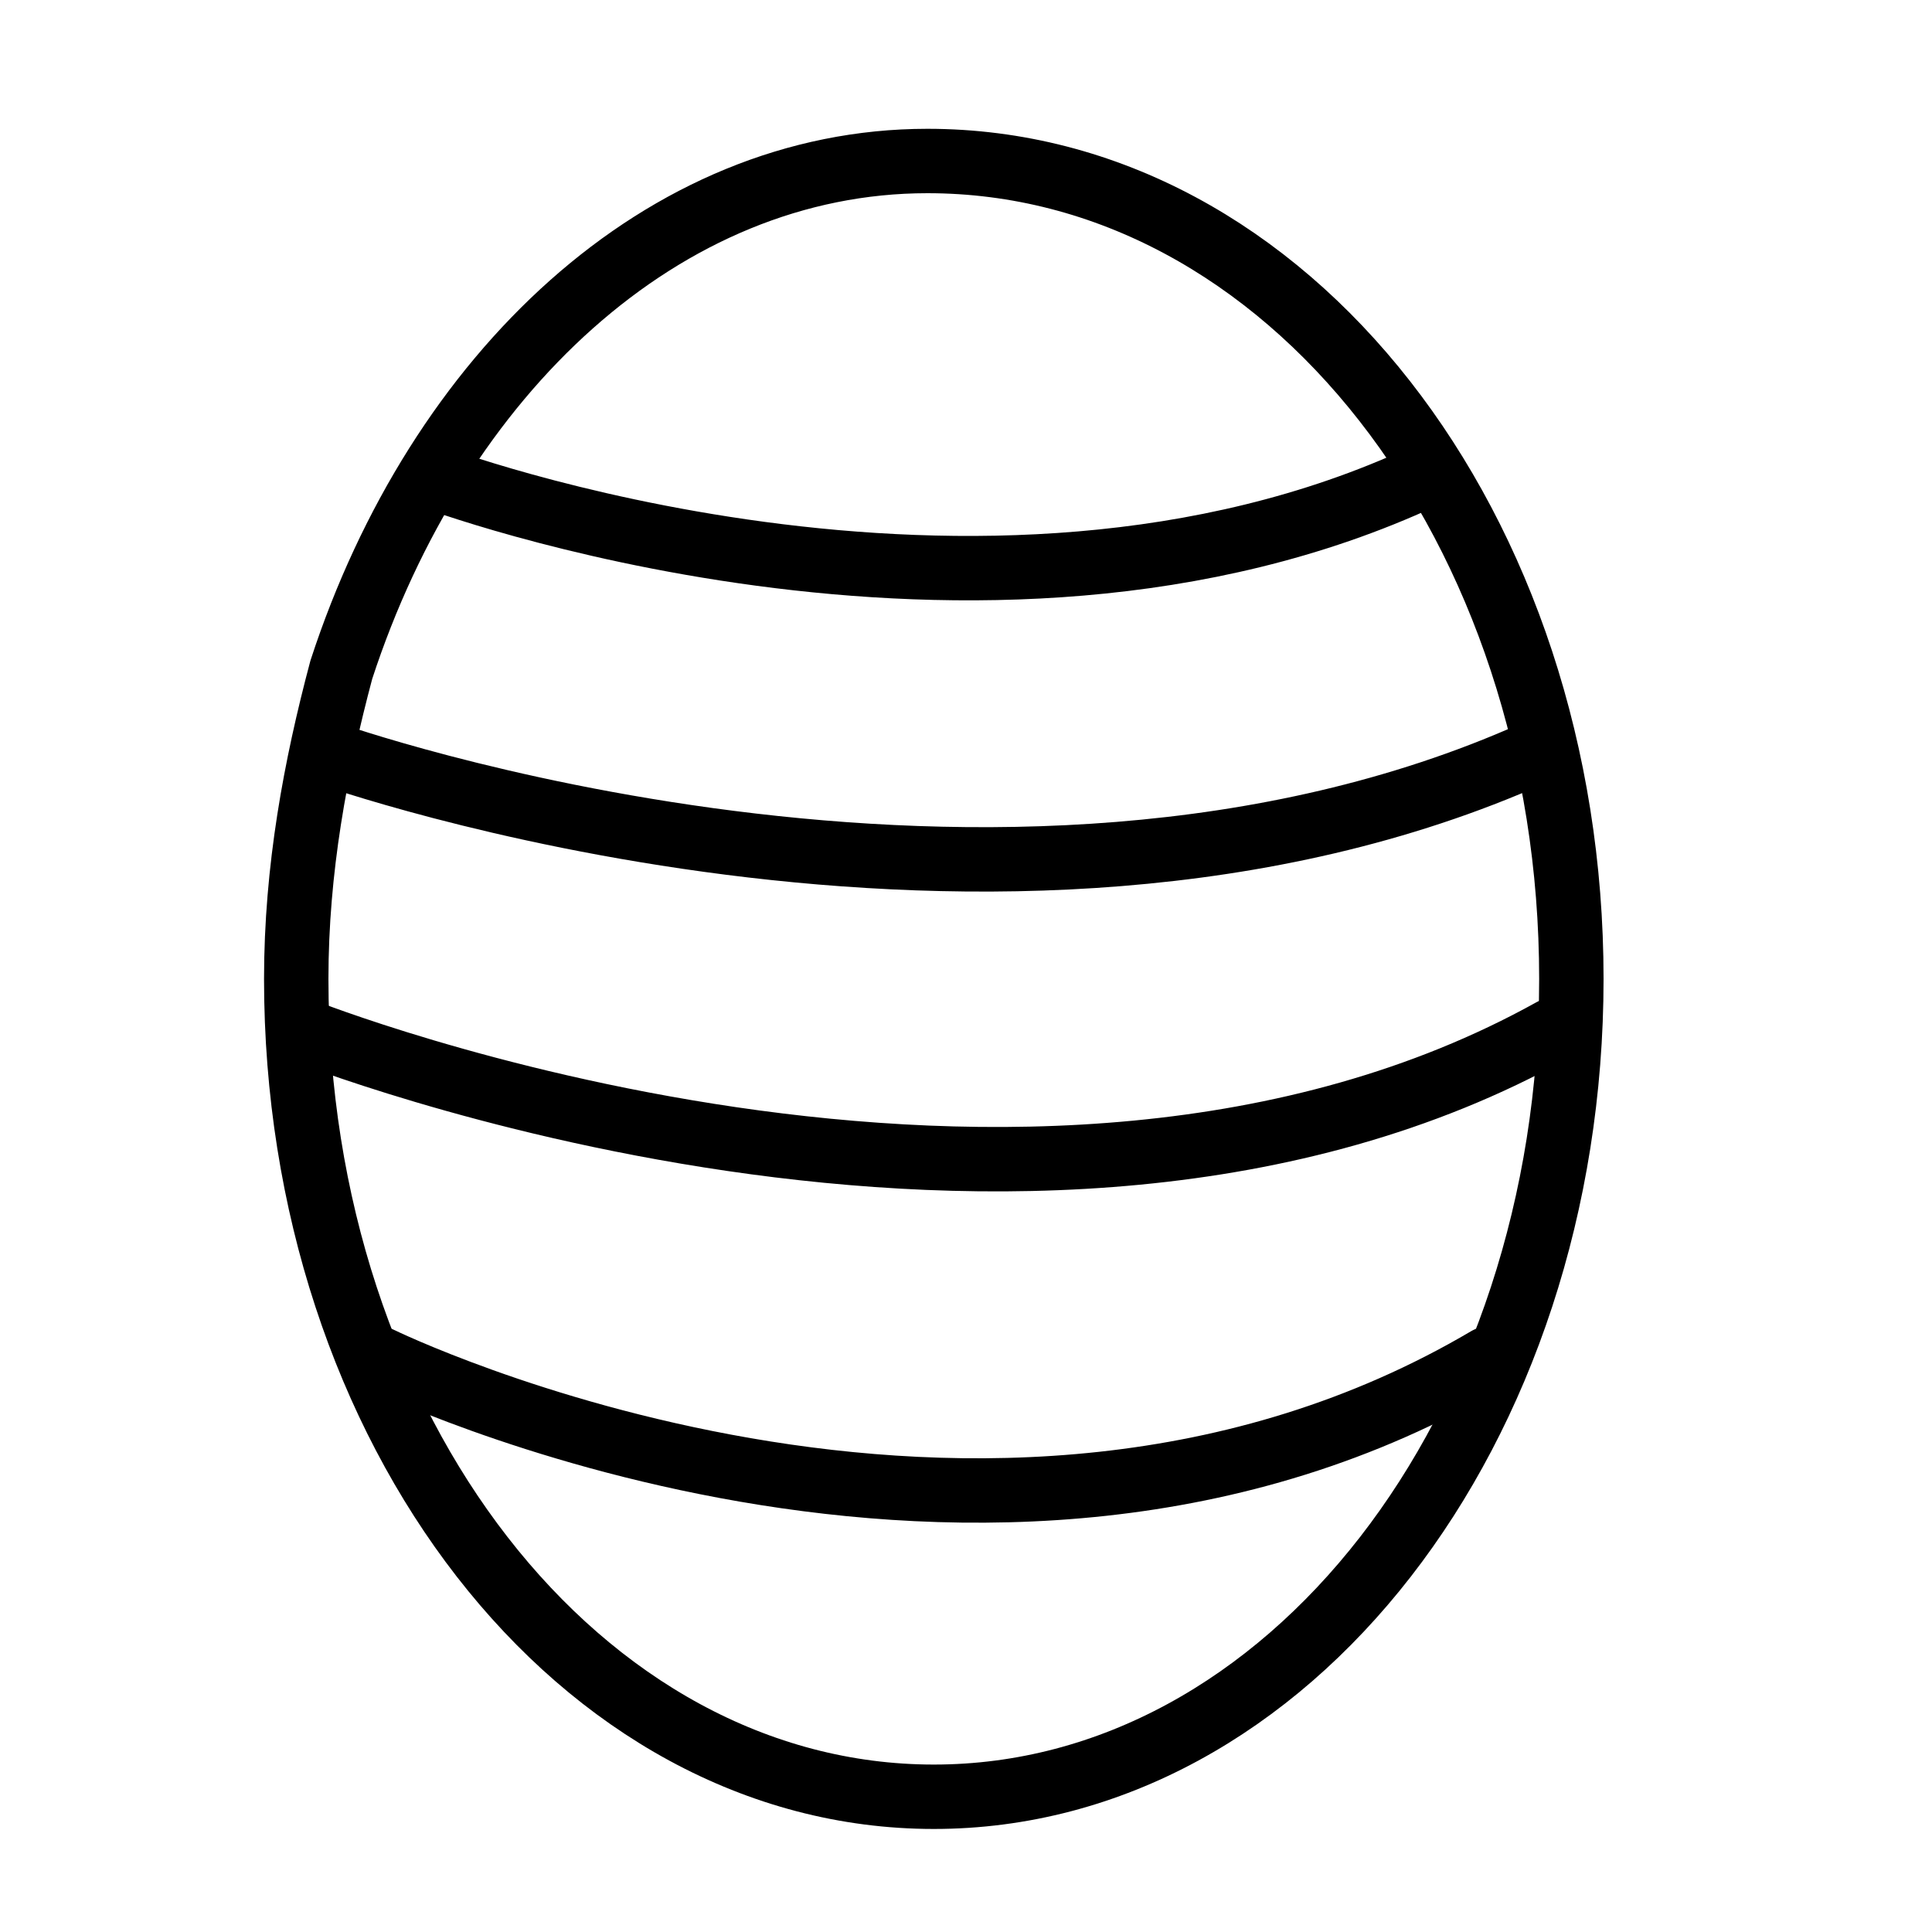 <?xml version="1.0" encoding="UTF-8"?> <!-- Generator: Adobe Illustrator 21.1.0, SVG Export Plug-In . SVG Version: 6.00 Build 0) --> <svg xmlns="http://www.w3.org/2000/svg" xmlns:xlink="http://www.w3.org/1999/xlink" id="Layer_1" x="0px" y="0px" viewBox="0 0 30 30" style="enable-background:new 0 0 30 30;" xml:space="preserve"> <style type="text/css"> .st0{fill:none;stroke:#000000;stroke-linecap:round;stroke-linejoin:round;stroke-miterlimit:10;} </style> <path class="st0" d="M24.4,15.2c0,7-4.4,12.7-9.9,12.7s-9.9-5.7-9.9-12.7c0-1.7,0.3-3.3,0.7-4.8c1.5-4.6,5-7.9,9.1-7.9 C20,2.5,24.4,8.2,24.4,15.2z"></path> <path class="st0" d="M4.7,16c0,0,11.3,4.5,19.4,0"></path> <path class="st0" d="M5.1,11.7c0,0,10.4,3.7,18.7,0"></path> <path class="st0" d="M6.7,7.4c0,0,8.5,3.2,15.4,0"></path> <path class="st0" d="M5.9,21.1c0,0,9.4,4.6,17.2,0"></path> </svg> 